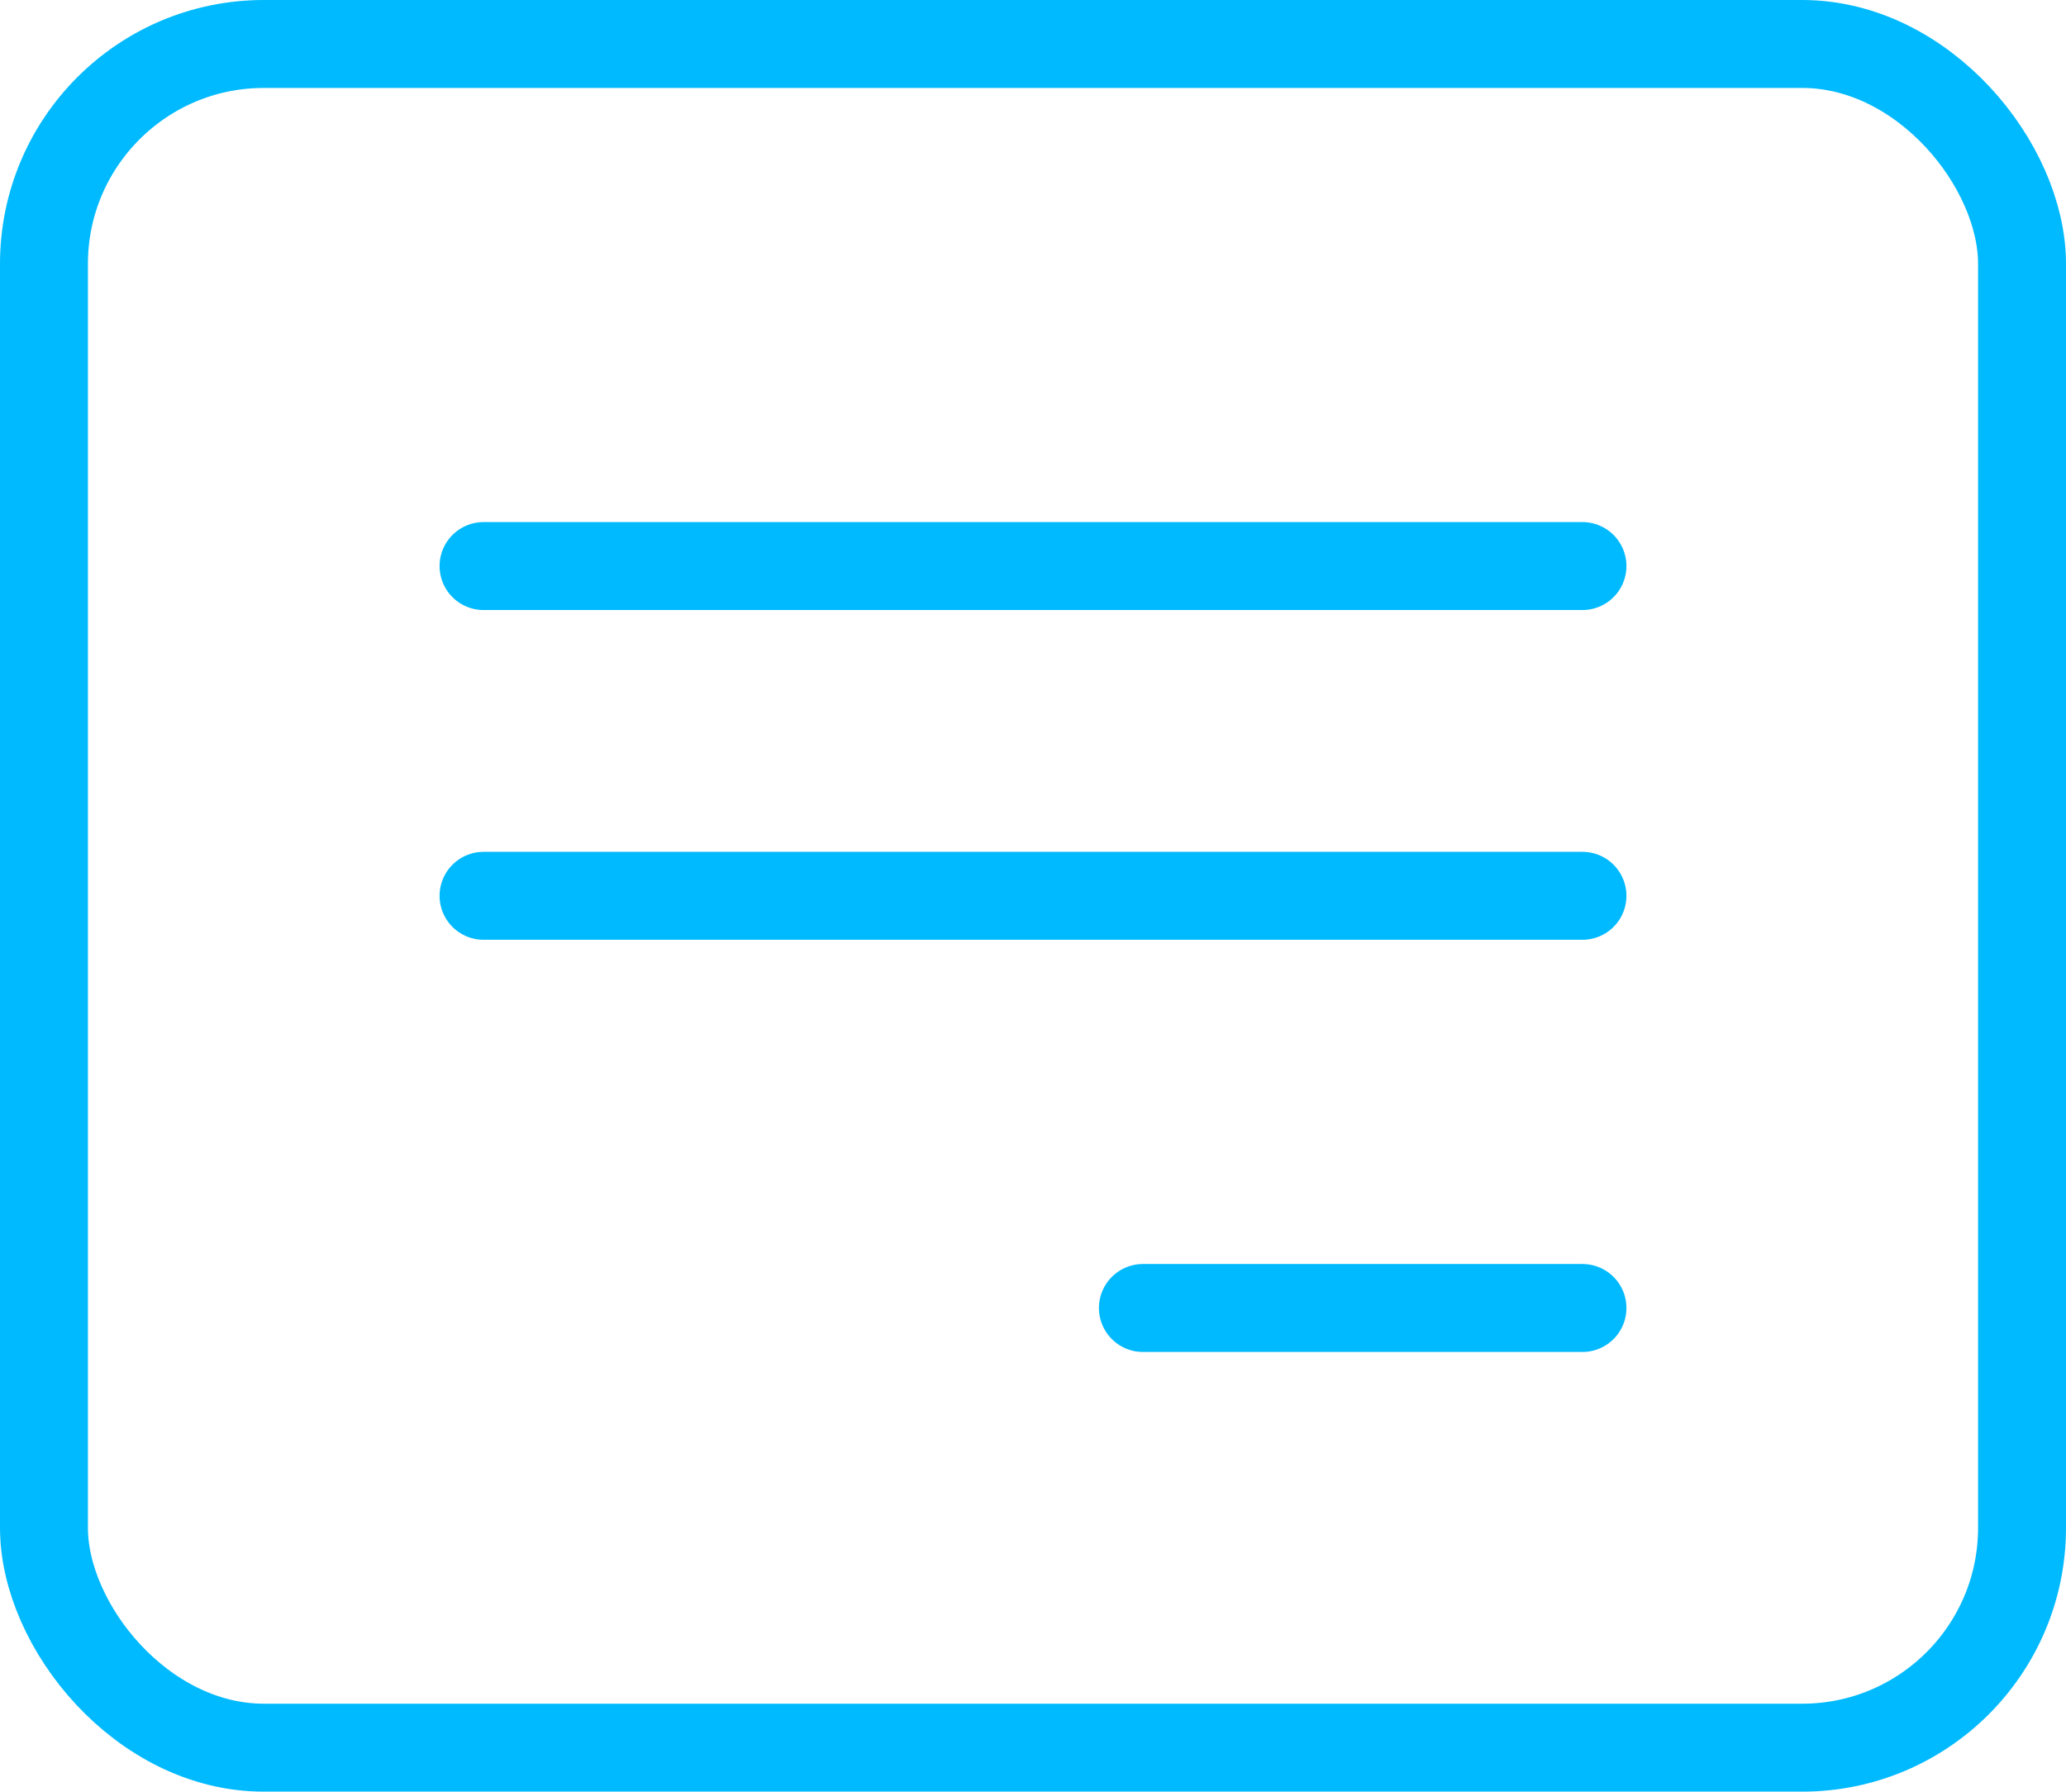 <svg height="81.488" viewBox="0 0 93.987 81.488" width="93.987" xmlns="http://www.w3.org/2000/svg"><g fill="none" stroke="#00baff" stroke-linecap="round" stroke-miterlimit="10" stroke-width="4"><rect height="77.489" rx="10" width="89.987" x="2" y="2"/><path d="m21.997 25.746h49.993"/><path d="m21.997 40.744h49.993"/><path d="m51.993 59.491h19.997"/></g></svg>